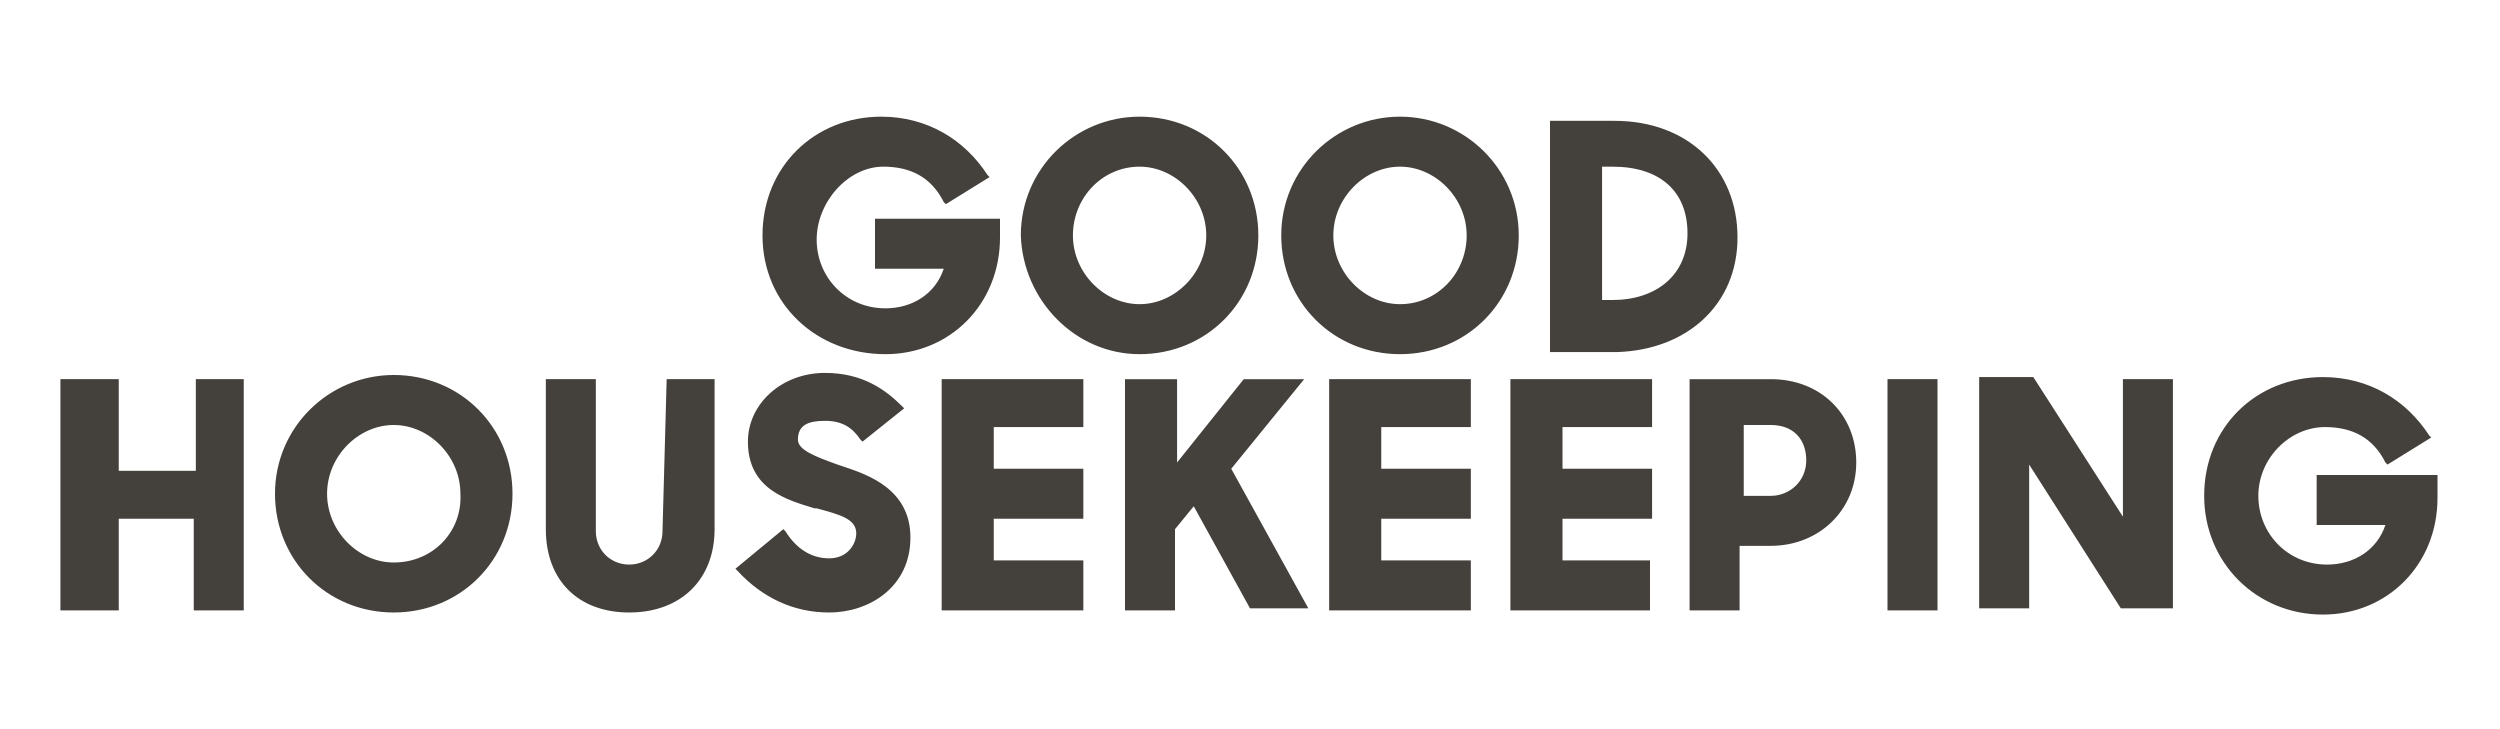 <svg enable-background="new 0 0 120 35" height="35" viewBox="0 0 120 35" width="120" xmlns="http://www.w3.org/2000/svg"><path clip-rule="evenodd" d="m9.4 22.6h-3.7v-4.4h-2.8v11.1h2.8v-4.4h3.6v4.4h2.4v-11.1h-2.3zm63 6.7h6.8v-2.4h-4.2v-2h4.3v-2.4h-4.3v-2h4.3v-2.3h-6.8v11.1m-40.7-3.8c0 .9-.7 1.6-1.6 1.6s-1.6-.7-1.6-1.6v-7.3h-2.4v7.2c0 2.5 1.6 4 4 4 2.5 0 4.1-1.6 4.1-4v-7.2h-2.3zm-12.9-7.5c-3.1 0-5.7 2.5-5.7 5.7s2.5 5.7 5.7 5.7 5.7-2.5 5.7-5.7-2.5-5.7-5.7-5.7zm0 9c-1.7 0-3.2-1.5-3.2-3.3s1.5-3.3 3.2-3.3 3.2 1.5 3.2 3.3c.1 1.8-1.3 3.3-3.2 3.3zm92.3-4.2v2.4h3.3c-.4 1.2-1.5 1.9-2.8 1.9-1.9 0-3.3-1.5-3.3-3.3s1.5-3.3 3.2-3.3c1.3 0 2.3.5 2.9 1.7l.1.1 2.1-1.3-.1-.1c-1.1-1.7-2.9-2.8-5.1-2.8-3.2 0-5.7 2.4-5.7 5.7 0 3.2 2.5 5.7 5.7 5.7 3.1 0 5.5-2.4 5.5-5.6v-1.1zm-9.3 2-4.3-6.7h-2.6v11.1h2.4v-6.9l4.4 6.9h2.5v-11h-2.4zm-11.3-6.6h2.4v11.1h-2.4zm-26.8 11.1h6.8v-2.4h-4.3v-2h4.3v-2.4h-4.3v-2h4.3v-2.3h-6.8zm-23.3-6.9-.3-.1c-1.1-.4-1.9-.7-1.9-1.2 0-.7.5-.9 1.3-.9s1.3.3 1.7.9l.1.1 2-1.6-.1-.1c-.8-.8-1.9-1.6-3.7-1.6-2.1 0-3.7 1.5-3.7 3.3 0 2.3 1.9 2.8 3.2 3.2h.1c1.1.3 1.9.5 1.9 1.2 0 .5-.4 1.2-1.3 1.2s-1.6-.5-2.1-1.3l-.1-.1-2.3 1.9.1.1c1.2 1.3 2.7 2 4.4 2 1.9 0 3.9-1.2 3.9-3.6 0-2.3-2-3-3.2-3.4m44.5-4.2h-3.9v11.1h2.4v-3.1h1.5c2.3 0 4.1-1.7 4.1-4s-1.7-4-4.1-4zm-1.3 2.2h1.3c1.1 0 1.7.7 1.7 1.7s-.8 1.7-1.7 1.7h-1.3zm-38.5 8.9h6.8v-2.4h-4.3v-2h4.3v-2.4h-4.3v-2h4.3v-2.3h-6.8zm17.4-11.1h-2.9l-3.2 4v-4h-2.5v11.1h2.4v-3.9l.9-1.1 2.7 4.9h2.8l-3.7-6.7zm20.8-6.8c0-3.3-2.4-5.6-5.9-5.6h-3.1v11.1h3.2c3.4-.1 5.8-2.3 5.8-5.5zm-6-3.4c2.3 0 3.6 1.2 3.6 3.2s-1.5 3.2-3.6 3.2h-.5v-6.4zm-22.7 9c3.2 0 5.7-2.5 5.7-5.7s-2.5-5.7-5.7-5.7c-3.1 0-5.7 2.5-5.7 5.7.1 3.1 2.6 5.7 5.7 5.7zm0-9c1.7 0 3.2 1.5 3.2 3.3s-1.5 3.3-3.2 3.3-3.2-1.5-3.2-3.3 1.4-3.3 3.2-3.3zm12.5-2.4c-3.1 0-5.7 2.5-5.7 5.7s2.5 5.7 5.7 5.7 5.7-2.5 5.7-5.7-2.6-5.7-5.7-5.7zm0 9c-1.7 0-3.2-1.5-3.2-3.3s1.5-3.3 3.2-3.3 3.2 1.5 3.2 3.3-1.4 3.3-3.2 3.3zm-24.7 2.4c3.1 0 5.5-2.4 5.5-5.6v-.9h-6v2.4h3.3c-.4 1.2-1.5 1.9-2.8 1.9-1.9 0-3.3-1.5-3.3-3.3s1.5-3.5 3.2-3.5c1.3 0 2.3.5 2.9 1.7l.1.1 2.1-1.3-.1-.1c-1.1-1.7-2.9-2.8-5.1-2.8-3.2 0-5.7 2.4-5.7 5.7s2.6 5.7 5.9 5.7" fill="#44403c" fill-rule="evenodd"/></svg>